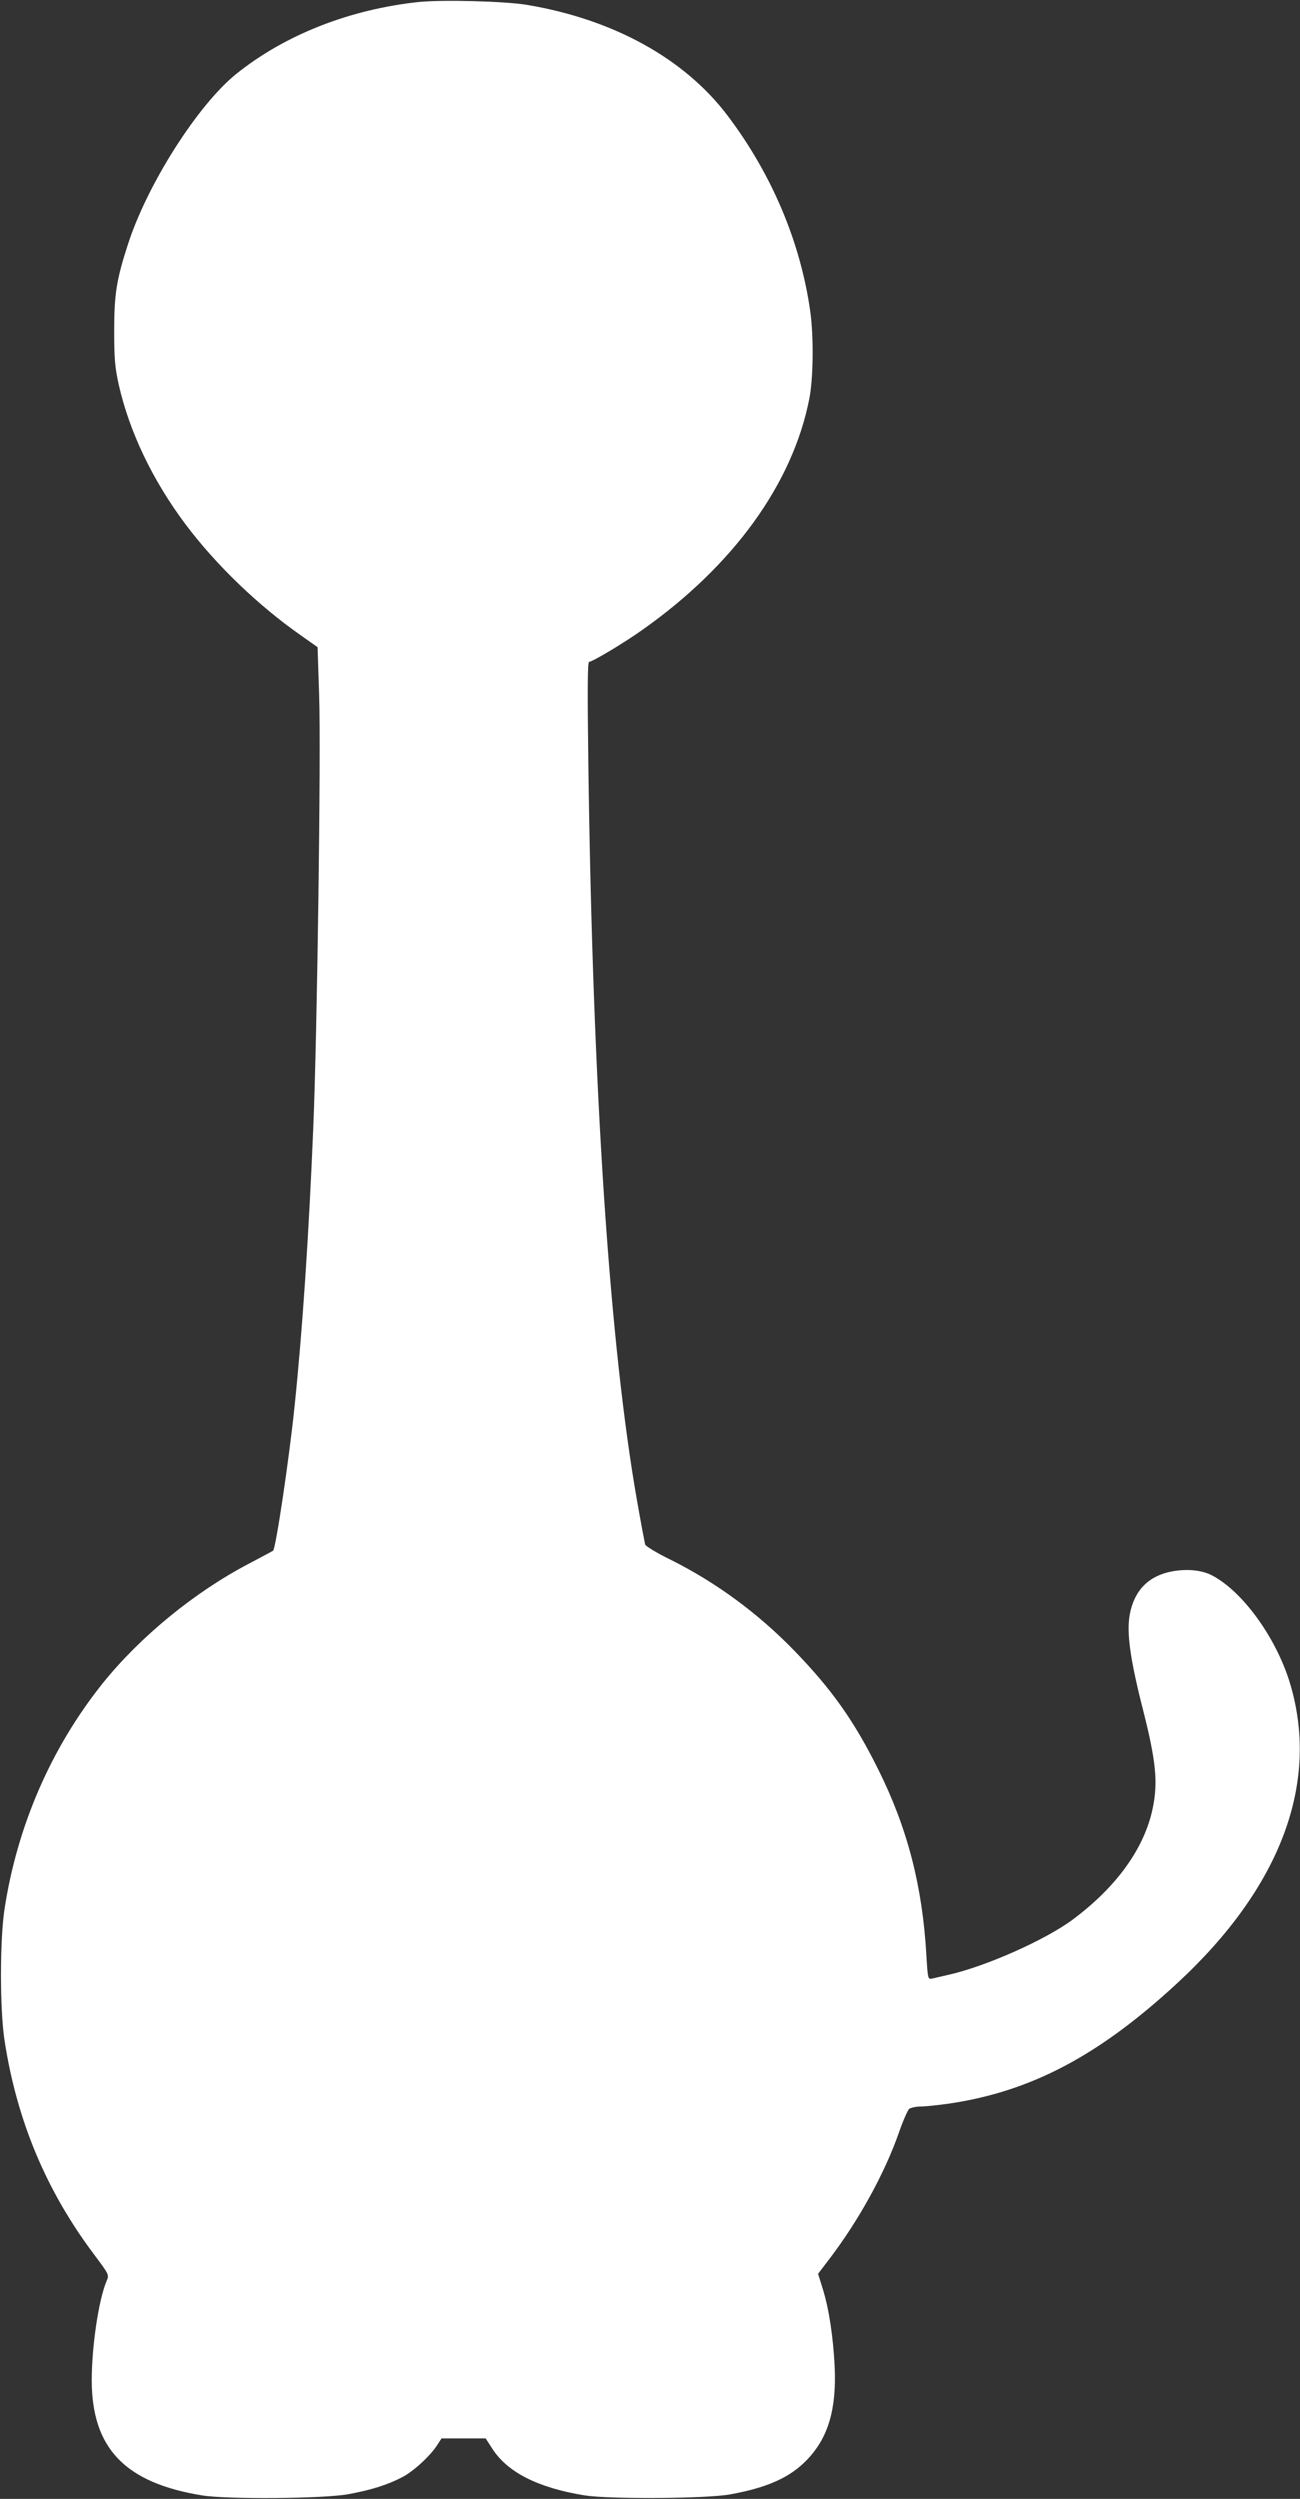 <?xml version="1.0" standalone="no"?>
<!DOCTYPE svg PUBLIC "-//W3C//DTD SVG 20010904//EN"
 "http://www.w3.org/TR/2001/REC-SVG-20010904/DTD/svg10.dtd">
<svg version="1.0" xmlns="http://www.w3.org/2000/svg"
 width="666pt" height="1280pt" viewBox="0 0 666 1280"
 preserveAspectRatio="xMidYMid meet">
<rect x="0" y="0" width="666" height="1280" fill="#333333" stroke="none"/>
<g transform="translate(0,1280) scale(0.1,-0.1)"
fill="#ffffff" stroke="none">
<path d="M2147 12790 c-356 -38 -687 -168 -937 -369 -196 -158 -455 -564 -554
-871 -59 -181 -71 -256 -71 -445 0 -142 4 -187 23 -274 55 -243 173 -490 342
-716 156 -208 373 -417 592 -570 l85 -60 8 -245 c10 -299 -10 -1733 -30 -2215
-23 -556 -56 -1046 -96 -1430 -28 -270 -96 -727 -110 -738 -2 -2 -57 -31 -121
-65 -280 -146 -560 -375 -754 -617 -263 -330 -436 -729 -501 -1155 -24 -160
-24 -511 0 -670 63 -412 214 -772 459 -1098 77 -103 78 -104 64 -136 -41 -98
-76 -335 -76 -510 1 -347 171 -524 565 -588 128 -21 624 -17 749 6 119 22 202
48 278 88 59 31 145 111 180 167 l20 31 113 0 113 0 33 -51 c78 -123 235 -202
474 -241 126 -20 624 -17 745 5 193 35 308 87 395 178 109 114 151 259 141
479 -8 153 -29 293 -61 396 l-24 77 58 76 c150 197 283 438 356 647 21 60 45
115 53 122 9 6 35 12 59 12 24 0 89 7 146 15 418 62 764 244 1163 612 538 495
740 1038 579 1553 -73 230 -243 462 -397 541 -52 27 -127 34 -203 20 -120 -22
-194 -97 -217 -220 -17 -92 1 -227 67 -486 67 -264 78 -372 51 -505 -42 -206
-185 -405 -411 -573 -140 -104 -444 -239 -634 -282 -36 -8 -75 -17 -87 -20
-20 -4 -21 0 -28 118 -20 355 -97 653 -246 952 -123 248 -238 411 -430 609
-186 192 -402 351 -637 468 -68 33 -125 68 -128 77 -2 9 -21 106 -40 216 -142
802 -229 2110 -251 3788 -5 381 -4 517 4 517 17 0 176 95 272 163 468 330 771
750 856 1184 21 106 23 317 5 448 -50 355 -197 703 -423 1002 -220 292 -585
494 -1028 568 -114 19 -429 27 -553 15z"/>
</g>
</svg>
